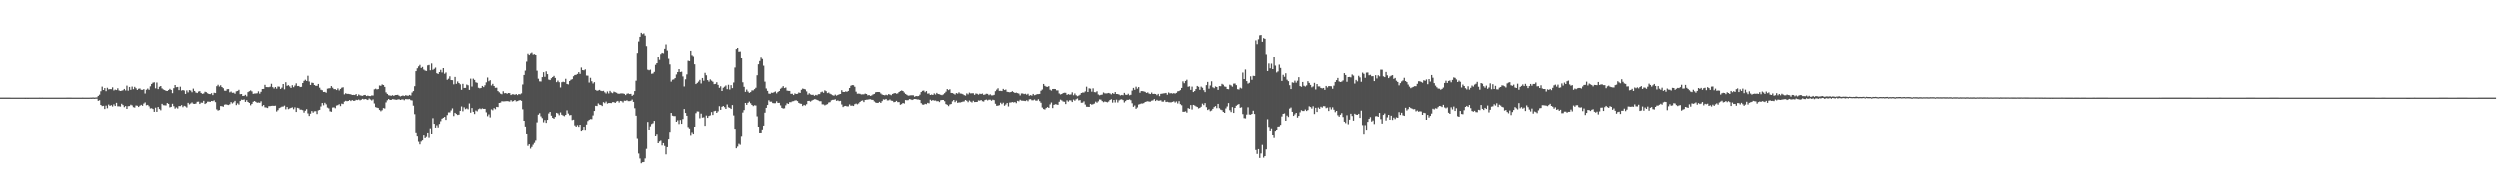 <svg xmlns="http://www.w3.org/2000/svg" width="1920" height="150"><path fill="#4f4f4f" d="M0 74.97h1v1H0zM1 74.968h1v1H1zM2 74.966h1v1H2zM3 74.966h1v1H3zM4 74.963h1v1H4zM5 74.968h1v1H5zM6 74.975h1v1H6zM7 74.979h1v1H7zM8 74.984h1v1H8zM9 74.986h1v1H9zM10 74.986h1v1H10zM11 74.986h1v1H11zM12 74.984h1v1H12zM13 74.989h1v1H13zM14 74.991h1v1H14zM15 74.991h1v1H15zM16 75h1v1H16zM17 75.002h1v1H17zM18 75.005h1v1H18zM19 75.009h1v1H19zM20 75.005h1v1H20zM21 75.011h1v1H21zM22 75.005h1v1H22zM23 75.002h1v1H23zM24 74.998h1v1H24zM25 74.991h1v1H25zM26 74.993h1v1H26zM27 74.989h1v1H27zM28 74.989h1v1H28zM29 74.984h1v1H29zM30 74.982h1v1H30zM31 74.984h1v1H31zM32 74.982h1v1H32zM33 74.984h1v1H33zM34 74.989h1v1H34zM35 74.989h1v1H35zM36 74.991h1v1H36zM37 74.991h1v1H37zM38 74.989h1v1H38zM39 74.993h1v1H39zM40 74.989h1v1H40zM41 74.989h1v1H41zM42 74.986h1v1H42zM43 74.984h1v1H43zM44 74.986h1v1H44zM45 74.986h1v1H45zM46 74.989h1v1H46zM47 74.989h1v1H47zM48 74.989h1v1H48zM49 74.989h1v1H49zM50 74.986h1v1H50zM51 74.982h1v1H51zM52 74.982h1v1H52zM53 74.975h1v1H53zM54 74.979h1v1H54zM55 74.984h1v1H55zM56 74.986h1v1H56zM57 74.991h1v1H57zM58 74.989h1v1H58zM59 74.991h1v1H59zM60 74.991h1v1H60zM61 74.989h1v1H61zM62 74.989h1v1H62zM63 74.982h1v1H63zM64 74.989h1v1H64zM65 74.989h1v1H65zM66 74.989h1v1H66zM67 74.989h1v1H67zM68 74.984h1v1H68zM69 74.947h1v1H69zM70 74.968h1v1H70zM71 74.874h1v1H71zM72 74.961h1v1H72zM73 74.897h1v1H73zM74 74.815h1v1H74zM75 73.652h1v3.813H75zM76 72.718h1v4.292H76zM77 70.079h1v10.577H77zM78 66.49h1v15.09H78zM79 69.12h1v12.184H79zM80 67.632h1v16.194H80zM81 70.056h1v11.106H81zM82 67.381h1v15.841H82zM83 68.665h1v11.68H83zM84 68.422h1v12.916H84zM85 68.513h1v12.259H85zM86 67.081h1v14.77H86zM87 69.454h1v10.746H87zM88 68.811h1v12.63H88zM89 69.157h1v9.867H89zM90 67.781h1v13.925H90zM91 69.459h1v12.236H91zM92 69.891h1v12.021H92zM93 69.706h1v10.014H93zM94 69.312h1v11.41H94zM95 68.285h1v14.095H95zM96 69.502h1v11.991H96zM97 65.719h1v18.006H97zM98 69.612h1v12.016H98zM99 66.772h1v14.745H99zM100 68.944h1v11.515H100zM101 66.444h1v14.536H101zM102 68.525h1v13.857H102zM103 66.66h1v16.022H103zM104 67.765h1v13.271H104zM105 69.061h1v12.218H105zM106 68.136h1v14.113H106zM107 67.946h1v13.323H107zM108 68.96h1v11.591H108zM109 69.003h1v12.307H109zM110 68.479h1v11.087H110zM111 71.807h1v6.908H111zM112 68.891h1v12.021H112zM113 67.982h1v12.612H113zM114 68.976h1v12.744H114zM115 66.289h1v17.057H115zM116 64.474h1v18.7H116zM117 63.46h1v20.35H117zM118 63.197h1v22.779H118zM119 67.827h1v14.926H119zM120 63.311h1v22.671H120zM121 68.44h1v13.779H121zM122 66.602h1v17.208H122zM123 66.058h1v18.746H123zM124 67.912h1v11.842H124zM125 68.731h1v12.122H125zM126 69.147h1v11.79H126zM127 69.743h1v11.316H127zM128 69.891h1v9.272H128zM129 69.168h1v10.648H129zM130 68.198h1v14.337H130zM131 69.083h1v13.056H131zM132 71.594h1v8.103H132zM133 67.722h1v13.912H133zM134 65.257h1v18.187H134zM135 66.95h1v15.605H135zM136 66.783h1v16.647H136zM137 69.209h1v12.309H137zM138 66.541h1v15.003H138zM139 69.553h1v11.263H139zM140 69.134h1v13.262H140zM141 69.521h1v11.778H141zM142 72.13h1v9.636H142zM143 69.445h1v13.168H143zM144 70.956h1v8.057H144zM145 69.152h1v11.083H145zM146 69.55h1v9.975H146zM147 70.864h1v7.835H147zM148 68.037h1v11.664H148zM149 69.843h1v10.021H149zM150 71.072h1v8.478H150zM151 71.475h1v6.709H151zM152 70.315h1v7.766H152zM153 70.001h1v9.897H153zM154 71.356h1v7.491H154zM155 72.079h1v6.848H155zM156 71.796h1v5.681H156zM157 70.461h1v9.476H157zM158 70.823h1v8.437H158zM159 71.629h1v6.477H159zM160 72.208h1v5.85H160zM161 72.279h1v6.022H161zM162 71.569h1v5.985H162zM163 73.045h1v4.669H163zM164 71.223h1v5.875H164zM165 71.455h1v7.038H165zM166 66.177h1v17.887H166zM167 65.073h1v19.938H167zM168 66.465h1v18.123H168zM169 65.467h1v16.02H169zM170 66.824h1v14.772H170zM171 67.76h1v14.248H171zM172 69.621h1v10.817H172zM173 69.759h1v10.439H173zM174 68.527h1v11.957H174zM175 68.415h1v12.348H175zM176 70.905h1v9.226H176zM177 70.315h1v8.144H177zM178 71.288h1v8.226H178zM179 71.152h1v7.498H179zM180 71.963h1v5.514H180zM181 70.161h1v10.641H181zM182 69.82h1v9.599H182zM183 68.96h1v11.433H183zM184 72.361h1v5.278H184zM185 72.198h1v4.363H185zM186 73.707h1v3.028H186zM187 73.579h1v2.82H187zM188 72.819h1v5.468H188zM189 74.009h1v2.96H189zM190 70.745h1v7.594H190zM191 70.054h1v9.075H191zM192 69.415h1v11.527H192zM193 70.207h1v9.625H193zM194 72.109h1v6.093H194zM195 71.825h1v5.727H195zM196 71.777h1v6.432H196zM197 71.626h1v7.347H197zM198 70.123h1v8.613H198zM199 71.928h1v7.079H199zM200 70.512h1v7.306H200zM201 68.328h1v13.266H201zM202 68.301h1v12.367H202zM203 65.147h1v17.315H203zM204 66.85h1v15.802H204zM205 66.907h1v16.118H205zM206 66.957h1v14.669H206zM207 66.584h1v14.987H207zM208 64.309h1v17.04H208zM209 66.943h1v14.326H209zM210 68.01h1v13.36H210zM211 66.804h1v14.397H211zM212 68.092h1v17.613H212zM213 66.405h1v18.277H213zM214 66.538h1v16.537H214zM215 68.324h1v14.26H215zM216 67.291h1v14.656H216zM217 64.497h1v17.395H217zM218 68.614h1v12.559H218zM219 63.114h1v20.902H219zM220 65.92h1v16.329H220zM221 65.398h1v18.531H221zM222 66.355h1v16.974H222zM223 67.516h1v15.39H223zM224 65.433h1v17.073H224zM225 66.978h1v17.008H225zM226 65.714h1v16.791H226zM227 64.002h1v22.067H227zM228 66.087h1v16.752H228zM229 65.987h1v17.192H229zM230 66.875h1v17.4H230zM231 66.664h1v17.597H231zM232 63.728h1v20.943H232zM233 62.036h1v24.566H233zM234 61.21h1v23.898H234zM235 62.173h1v21.723H235zM236 58.099h1v29.11H236zM237 62.583h1v26.617H237zM238 65.231h1v22.172H238zM239 63.43h1v21.929H239zM240 63.693h1v22.877H240zM241 65.291h1v20.266H241zM242 65.9h1v19.558H242zM243 65.879h1v21.804H243zM244 64.469h1v20.373H244zM245 67.326h1v17.093H245zM246 68.9h1v12.909H246zM247 69.337h1v9.81H247zM248 70.656h1v10.286H248zM249 70.551h1v8.412H249zM250 71.242h1v8.931H250zM251 68.115h1v14.548H251zM252 67.818h1v15.493H252zM253 67.742h1v17.794H253zM254 66.101h1v19.817H254zM255 67.346h1v15.28H255zM256 68.443h1v14.017H256zM257 68.465h1v14.754H257zM258 69.157h1v11.966H258zM259 67.886h1v12.886H259zM260 69.479h1v10.577H260zM261 68.301h1v13.252H261zM262 67.316h1v12.284H262zM263 66.996h1v12.98H263zM264 72.498h1v5.569H264zM265 71.649h1v5.788H265zM266 72.109h1v5.653H266zM267 72.107h1v5.45H267zM268 72.276h1v4.585H268zM269 72.466h1v5.189H269zM270 72.974h1v3.852H270zM271 72.858h1v4.623H271zM272 73.025h1v4.415H272zM273 72.265h1v4.392H273zM274 73.757h1v3.147H274zM275 72.537h1v3.896H275zM276 73.226h1v3.87H276zM277 73.494h1v3.122H277zM278 73.611h1v2.316H278zM279 73.004h1v3.394H279zM280 72.926h1v3.127H280zM281 73.775h1v2.609H281zM282 73.402h1v3.449H282zM283 73.757h1v1.918H283zM284 73.84h1v2.618H284zM285 73.306h1v3.9H285zM286 73.384h1v2.994H286zM287 68.587h1v10.913H287zM288 68.104h1v14.214H288zM289 68.676h1v14.065H289zM290 68.42h1v14.633H290zM291 65.63h1v18.904H291zM292 65.877h1v19.668H292zM293 64.838h1v19.911H293zM294 65.259h1v17.773H294zM295 66.71h1v16.711H295zM296 70.956h1v7.727H296zM297 72.157h1v4.887H297zM298 73.146h1v2.898H298zM299 73.382h1v3.426H299zM300 73.595h1v3.177H300zM301 73.13h1v3.049H301zM302 73.661h1v2.676H302zM303 73.004h1v3.532H303zM304 72.956h1v3.742H304zM305 72.821h1v3.605H305zM306 73.544h1v2.669H306zM307 74.11h1v2.703H307zM308 73.682h1v2.763H308zM309 73.341h1v2.994H309zM310 73.782h1v3.268H310zM311 73.151h1v2.98H311zM312 73.389h1v2.852H312zM313 73.563h1v2.744H313zM314 72.885h1v3.248H314zM315 73.384h1v3.557H315zM316 71.045h1v6.171H316zM317 69.917h1v11.266H317zM318 66.183h1v21.616H318zM319 54.595h1v47.411H319zM320 52.391h1v52.184H320zM321 50.912h1v57.769H321zM322 49.706h1v61.03H322zM323 52.128h1v56.427H323zM324 51.324h1v56.274H324zM325 53.327h1v50.462H325zM326 54.126h1v51.806H326zM327 54.41h1v50.536H327zM328 50.134h1v51.982H328zM329 49.743h1v55.933H329zM330 53.911h1v44.907H330zM331 48.617h1v54.273H331zM332 53.533h1v37.379H332zM333 52.792h1v42.506H333zM334 51.791h1v46.448H334zM335 56.154h1v40.229H335zM336 56.772h1v41.328H336zM337 55.273h1v40.11H337zM338 53.565h1v39.728H338zM339 55.623h1v35.69H339zM340 52.226h1v38.363H340zM341 56.575h1v33.342H341zM342 55.623h1v36.628H342zM343 61.224h1v27.285H343zM344 60.4h1v26.013H344zM345 58.559h1v27.858H345zM346 61.425h1v23.484H346zM347 61.567h1v21.737H347zM348 64.778h1v24.53H348zM349 59.049h1v27.684H349zM350 64.339h1v23.326H350zM351 62.498h1v25.924H351zM352 63.741h1v24.424H352zM353 64.792h1v20.407H353zM354 68.96h1v12.838H354zM355 64.373h1v21.179H355zM356 67.529h1v14.953H356zM357 67.488h1v16.416H357zM358 64.936h1v18.391H358zM359 65.504h1v18.512H359zM360 69.022h1v10.504H360zM361 60.354h1v26.285H361zM362 66.481h1v16.558H362zM363 60.342h1v25.608H363zM364 61.347h1v26.338H364zM365 63.19h1v21.762H365zM366 63.611h1v22.007H366zM367 67.367h1v16.624H367zM368 67.861h1v15.489H368zM369 67.548h1v16.379H369zM370 65.984h1v17.297H370zM371 66.923h1v16.782H371zM372 65.469h1v18.21H372zM373 63.206h1v23.149H373zM374 59.498h1v29.911H374zM375 62.382h1v25.557H375zM376 61.533h1v28.78H376zM377 65.652h1v18.398H377zM378 64.373h1v20.398H378zM379 66.055h1v17.052H379zM380 67.41h1v16.553H380zM381 67.31h1v14.811H381zM382 69.949h1v12.367H382zM383 70.926h1v8.164H383zM384 71.922h1v6.931H384zM385 72.384h1v5.386H385zM386 70.077h1v7.832H386zM387 71.64h1v6.226H387zM388 71.4h1v6.381H388zM389 72.05h1v5.601H389zM390 71.436h1v6.381H390zM391 71.514h1v6.574H391zM392 73.032h1v3.932H392zM393 72.404h1v5.557H393zM394 72.434h1v5.221H394zM395 72.823h1v3.987H395zM396 72.265h1v5.674H396zM397 73.041h1v4.628H397zM398 72.192h1v5.038H398zM399 72.475h1v4.363H399zM400 71.754h1v5.699H400zM401 64.858h1v19.151H401zM402 57.561h1v35.37H402zM403 54.163h1v43.255H403zM404 47.189h1v55.653H404zM405 41.279h1v70.602H405zM406 42.304h1v68.334H406zM407 41.043h1v72.98H407zM408 40.402h1v72.291H408zM409 41.959h1v69.027H409zM410 41.624h1v67.935H410zM411 42.242h1v65.58H411zM412 54.222h1v39.947H412zM413 60.436h1v27.748H413zM414 62.482h1v24.553H414zM415 62.574h1v26.947H415zM416 59.193h1v31.696H416zM417 55.399h1v38.695H417zM418 58.916h1v33.449H418zM419 54.719h1v39.826H419zM420 56.882h1v35.34H420zM421 61.063h1v26.184H421zM422 61.496h1v24.527H422zM423 60.056h1v28.885H423zM424 59.129h1v31.506H424zM425 58.237h1v33.111H425zM426 59.793h1v30.169H426zM427 63.08h1v23.658H427zM428 61.855h1v25.372H428zM429 63.142h1v25.468H429zM430 67.149h1v19.3H430zM431 63.123h1v25.072H431zM432 62.704h1v26.132H432zM433 63.055h1v26.345H433zM434 60.445h1v27.876H434zM435 64.458h1v20.394H435zM436 64.835h1v22.474H436zM437 62.187h1v26.484H437zM438 61.219h1v27.187H438zM439 60.791h1v31.614H439zM440 58.511h1v33.536H440zM441 57.564h1v38.97H441zM442 57.388h1v40.16H442zM443 56.719h1v39.606H443zM444 55.367h1v42.289H444zM445 56.696h1v39.3H445zM446 51.755h1v48.895H446zM447 53.773h1v46.187H447zM448 53.982h1v43.614H448zM449 53.213h1v46.789H449zM450 57.976h1v37.867H450zM451 58.054h1v35.104H451zM452 63.373h1v28.821H452zM453 59.695h1v31.927H453zM454 62.368h1v29.307H454zM455 64.126h1v24.635H455zM456 63.057h1v22.245H456zM457 69.04h1v12.245H457zM458 69.731h1v11.792H458zM459 69.443h1v10.043H459zM460 69.012h1v11.421H460zM461 69.713h1v10.993H461zM462 69.969h1v11.518H462zM463 69.724h1v8.762H463zM464 70.917h1v8.398H464zM465 71.839h1v6.171H465zM466 70.267h1v9.355H466zM467 71.77h1v7.395H467zM468 69.772h1v9.393H468zM469 70.997h1v8.235H469zM470 71.553h1v6.921H470zM471 70.358h1v8.121H471zM472 70.8h1v8.327H472zM473 71.203h1v6.823H473zM474 71.901h1v5.619H474zM475 72.05h1v6.734H475zM476 71.789h1v5.715H476zM477 71.741h1v6.052H477zM478 71.766h1v6.965H478zM479 72.098h1v5.253H479zM480 73.071h1v4.404H480zM481 71.979h1v5.038H481zM482 71.738h1v6.001H482zM483 72.24h1v5.461H483zM484 72.095h1v5.31H484zM485 73.604h1v2.893H485zM486 72.736h1v5.53H486zM487 69.96h1v13.239H487zM488 61.94h1v27.061H488zM489 40.855h1v65.544H489zM490 31.952h1v85.873H490zM491 28.37h1v93.255H491zM492 25.23h1v100.087H492zM493 26.326h1v98.187H493zM494 25.681h1v98.684H494zM495 27.443h1v94.161H495zM496 35.557h1v78.618H496zM497 53.471h1v40.38H497zM498 53.904h1v45.953H498zM499 53.389h1v43.886H499zM500 56.616h1v38.796H500zM501 56.36h1v38.483H501zM502 55.122h1v37.86H502zM503 49.686h1v54.754H503zM504 48.374h1v54.765H504zM505 43.762h1v66.061H505zM506 45.811h1v62.671H506zM507 41.663h1v66.143H507zM508 40.649h1v70.938H508zM509 41.077h1v68.7H509zM510 37.534h1v74.388H510zM511 34.225h1v84.271H511zM512 38.869h1v73.957H512zM513 44.941h1v61.891H513zM514 49.335h1v52.211H514zM515 62.684h1v24.129H515zM516 61.162h1v27.762H516zM517 60.919h1v28.35H517zM518 59.949h1v29.361H518zM519 57.159h1v36.542H519zM520 55.284h1v37.219H520zM521 52.993h1v42.506H521zM522 55.225h1v37.111H522zM523 55.007h1v40.286H523zM524 58.681h1v32.893H524zM525 66.422h1v17.368H525zM526 60.853h1v25.976H526zM527 57.088h1v31.929H527zM528 46.465h1v51.398H528zM529 46.811h1v52.097H529zM530 39.093h1v64.916H530zM531 42.567h1v59.146H531zM532 43.405h1v59.558H532zM533 49.235h1v48.313H533zM534 64.568h1v22.486H534zM535 63.625h1v22.012H535zM536 62.599h1v23.168H536zM537 61.274h1v29.682H537zM538 64.114h1v23.259H538zM539 59.839h1v30.636H539zM540 61.933h1v28.29H540zM541 55.856h1v41.014H541zM542 57.756h1v31.092H542zM543 61.512h1v29.155H543zM544 62.695h1v26.473H544zM545 60.949h1v27.761H545zM546 61.899h1v24.28H546zM547 62.727h1v25.702H547zM548 64.634h1v20.856H548zM549 64.423h1v20.7H549zM550 63.128h1v23.68H550zM551 65.188h1v20.401H551zM552 67.413h1v14.202H552zM553 66.234h1v18.18H553zM554 69.882h1v12.206H554zM555 67.369h1v14.049H555zM556 66.547h1v15.821H556zM557 65.618h1v18.08H557zM558 68.486h1v11.81H558zM559 65.051h1v17.434H559zM560 68.788h1v14.111H560zM561 65.389h1v18.379H561zM562 67.685h1v13.056H562zM563 63.311h1v25.452H563zM564 51.752h1v47.425H564zM565 37.724h1v76.022H565zM566 36.866h1v75.592H566zM567 39.764h1v70.531H567zM568 39.626h1v71.442H568zM569 44.561h1v60.158H569zM570 63.16h1v23.353H570zM571 66.676h1v17.981H571zM572 70.537h1v8.56H572zM573 68.754h1v11.859H573zM574 70.285h1v8.734H574zM575 71.306h1v6.727H575zM576 70.752h1v8.613H576zM577 69.445h1v11.192H577zM578 69.436h1v12.101H578zM579 68.438h1v12.44H579zM580 67.362h1v13.747H580zM581 57.735h1v31.746H581zM582 49.246h1v48.286H582zM583 46.699h1v55.42H583zM584 44.005h1v58.07H584zM585 45.099h1v54.607H585zM586 50.34h1v46.397H586zM587 62.695h1v23.953H587zM588 67.944h1v14.974H588zM589 69.768h1v10.92H589zM590 71.908h1v5.159H590zM591 72.068h1v6.049H591zM592 71.155h1v6.928H592zM593 71.345h1v7.848H593zM594 70.805h1v8.56H594zM595 70.223h1v9.105H595zM596 71.72h1v6.123H596zM597 70.596h1v8.503H597zM598 69.901h1v9.121H598zM599 68.159h1v12.847H599zM600 67.344h1v15.569H600zM601 66.145h1v17.317H601zM602 67.619h1v15.628H602zM603 67.149h1v13.793H603zM604 69.559h1v9.803H604zM605 69.772h1v10.108H605zM606 69.827h1v8.666H606zM607 72.084h1v6.473H607zM608 71.963h1v5.894H608zM609 73.018h1v4.726H609zM610 71.72h1v5.514H610zM611 72.205h1v4.868H611zM612 72.045h1v5.626H612zM613 70.992h1v8.043H613zM614 71.368h1v8.254H614zM615 68.962h1v10.815H615zM616 68.012h1v13.518H616zM617 68.312h1v12.282H617zM618 68.674h1v12.451H618zM619 70.214h1v9.879H619zM620 72.702h1v4.884H620zM621 71.629h1v5.837H621zM622 72.473h1v5.612H622zM623 72.903h1v4.415H623zM624 72.771h1v3.992H624zM625 73.588h1v2.639H625zM626 72.837h1v3.447H626zM627 73.194h1v3.541H627zM628 72.34h1v4.894H628zM629 72.306h1v5.473H629zM630 70.841h1v6.908H630zM631 70.372h1v9.819H631zM632 71.258h1v8.991H632zM633 69.388h1v11.618H633zM634 70.033h1v10.426H634zM635 71.539h1v8.512H635zM636 71.054h1v7.688H636zM637 71.974h1v6.516H637zM638 72.503h1v4.601H638zM639 73.123h1v3.573H639zM640 73.519h1v3.145H640zM641 72.665h1v3.639H641zM642 73.494h1v3.96H642zM643 72.892h1v4.225H643zM644 72.466h1v5.239H644zM645 72.18h1v5.283H645zM646 69.294h1v10.98H646zM647 70.626h1v11.639H647zM648 70.649h1v10.906H648zM649 70.171h1v11.202H649zM650 70.521h1v11.257H650zM651 69.816h1v11.964H651zM652 67.605h1v12.602H652zM653 65.861h1v15.376H653zM654 65.341h1v15.775H654zM655 65.451h1v16.031H655zM656 66.623h1v13.465H656zM657 70.381h1v9.187H657zM658 72.011h1v8.155H658zM659 71.876h1v7.61H659zM660 72.057h1v6.299H660zM661 72.549h1v4.903H661zM662 72.434h1v4.726H662zM663 72.45h1v5.967H663zM664 71.864h1v4.919H664zM665 72.192h1v4.401H665zM666 73.26h1v3.305H666zM667 72.947h1v3.321H667zM668 73.695h1v2.525H668zM669 73.309h1v3.326H669zM670 72.535h1v4.191H670zM671 72.164h1v5.743H671zM672 70.935h1v7.8H672zM673 70.672h1v8.423H673zM674 70.66h1v8.363H674zM675 70.724h1v7.519H675zM676 71.768h1v7.322H676zM677 72.608h1v5.093H677zM678 72.965h1v3.392H678zM679 73.19h1v3.392H679zM680 72.741h1v3.241H680zM681 73.148h1v3.985H681zM682 72.288h1v4.804H682zM683 72.645h1v3.806H683zM684 73.148h1v4.189H684zM685 72.118h1v5.351H685zM686 71.716h1v6.841H686zM687 71.432h1v6.864H687zM688 71.995h1v5.493H688zM689 71.741h1v6.768H689zM690 70.654h1v7.771H690zM691 69.942h1v10.533H691zM692 69.479h1v10.561H692zM693 69.887h1v9.192H693zM694 71.082h1v8.496H694zM695 72.146h1v4.701H695zM696 72.807h1v4.234H696zM697 73.494h1v3.456H697zM698 73.352h1v2.765H698zM699 73.226h1v3.131H699zM700 73.16h1v3.667H700zM701 73.222h1v3.172H701zM702 74.329h1v1.698H702zM703 73.741h1v2.38H703zM704 73.899h1v2.522H704zM705 73.778h1v2.648H705zM706 72.725h1v4.06H706zM707 70.697h1v8.551H707zM708 69.731h1v10.586H708zM709 69.537h1v10.954H709zM710 70.839h1v8.947H710zM711 69.958h1v10.142H711zM712 71.917h1v7.089H712zM713 71.754h1v7.668H713zM714 72.961h1v3.648H714zM715 72.622h1v4.816H715zM716 72.949h1v3.891H716zM717 71.752h1v5.537H717zM718 72.576h1v4.63H718zM719 71.324h1v6.516H719zM720 72.189h1v5.473H720zM721 72.404h1v6.052H721zM722 72.807h1v4.262H722zM723 73.135h1v3.683H723zM724 72.519h1v4.282H724zM725 71.576h1v6.173H725zM726 70.381h1v9.595H726zM727 68.417h1v12.101H727zM728 69.212h1v12.374H728zM729 68.559h1v11.742H729zM730 71.397h1v8.533H730zM731 71.494h1v6.356H731zM732 71.997h1v4.809H732zM733 72.679h1v5.827H733zM734 71.471h1v5.823H734zM735 71.949h1v7.052H735zM736 70.905h1v7.778H736zM737 71.86h1v6.899H737zM738 71.935h1v6.512H738zM739 72.352h1v5.713H739zM740 73.043h1v4.868H740zM741 73.466h1v3.312H741zM742 71.722h1v5.702H742zM743 72.491h1v6.038H743zM744 71.136h1v6.079H744zM745 71.729h1v6.352H745zM746 71.626h1v7.114H746zM747 71.645h1v5.756H747zM748 72.853h1v5.603H748zM749 71.784h1v6.539H749zM750 72.031h1v6.251H750zM751 72.693h1v4.454H751zM752 71.922h1v5.457H752zM753 72.219h1v4.58H753zM754 71.828h1v5.951H754zM755 72.837h1v5.203H755zM756 72.613h1v4.23H756zM757 71.974h1v4.514H757zM758 72.105h1v5.038H758zM759 73.1h1v3.5H759zM760 72.455h1v4.163H760zM761 73.258h1v4.143H761zM762 73.29h1v3.321H762zM763 72.837h1v4.134H763zM764 70.063h1v9.659H764zM765 68.816h1v12.493H765zM766 67.781h1v13.422H766zM767 69.8h1v11.06H767zM768 69.722h1v9.197H768zM769 69.951h1v10.064H769zM770 68.253h1v10.659H770zM771 69.157h1v12.074H771zM772 68.786h1v11.485H772zM773 70.514h1v8.572H773zM774 70.718h1v11.083H774zM775 70.889h1v7.897H775zM776 70.644h1v8.116H776zM777 70.061h1v8.302H777zM778 70.752h1v7.988H778zM779 71.404h1v6.986H779zM780 71.095h1v8.194H780zM781 71.523h1v5.942H781zM782 71.901h1v5.99H782zM783 73.313h1v3.349H783zM784 71.773h1v5.516H784zM785 71.761h1v5.589H785zM786 72.299h1v5.159H786zM787 71.992h1v5.672H787zM788 72.7h1v4.292H788zM789 72.011h1v5.83H789zM790 73.501h1v2.827H790zM791 73.045h1v3.12H791zM792 73.494h1v3.557H792zM793 72.157h1v4.912H793zM794 73.144h1v3.298H794zM795 72.8h1v4.498H795zM796 72.299h1v5.017H796zM797 72.299h1v3.948H797zM798 72.155h1v5.589H798zM799 69.701h1v9.265H799zM800 68.77h1v13.88H800zM801 64.474h1v19.329H801zM802 65.909h1v18.265H802zM803 66.559h1v16.489H803zM804 66.721h1v15.562H804zM805 66.149h1v16.766H805zM806 68.848h1v11.398H806zM807 69.582h1v9.153H807zM808 68.346h1v14.759H808zM809 68.278h1v12.316H809zM810 68.401h1v11.698H810zM811 69.431h1v10.797H811zM812 69.434h1v11.158H812zM813 71.777h1v6.429H813zM814 72.574h1v3.962H814zM815 72.194h1v4.951H815zM816 71.466h1v6.537H816zM817 71.242h1v6.947H817zM818 71.29h1v8.677H818zM819 72.855h1v4.273H819zM820 72.274h1v5.795H820zM821 72.688h1v4.385H821zM822 72.556h1v4.594H822zM823 70.91h1v7.491H823zM824 73.18h1v3.296H824zM825 71.777h1v5.578H825zM826 73.139h1v3.133H826zM827 73.952h1v1.694H827zM828 73.428h1v3.731H828zM829 72.736h1v4.17H829zM830 71.436h1v7.53H830zM831 71.061h1v7.798H831zM832 71.075h1v6.793H832zM833 70.214h1v10.096H833zM834 66.563h1v15.443H834zM835 70.667h1v11.405H835zM836 67.829h1v14.369H836zM837 68.122h1v11.721H837zM838 70.388h1v10.034H838zM839 67.854h1v12.197H839zM840 70.768h1v8.775H840zM841 70.926h1v7.173H841zM842 70.107h1v8.775H842zM843 72.556h1v5.331H843zM844 73.199h1v3.193H844zM845 72.837h1v3.733H845zM846 72.645h1v5.04H846zM847 71.015h1v7.544H847zM848 71.656h1v6.329H848zM849 71.803h1v6.466H849zM850 71.642h1v7.022H850zM851 71.386h1v6.574H851zM852 71.777h1v5.003H852zM853 72.501h1v3.715H853zM854 71.48h1v7.35H854zM855 72.121h1v4.69H855zM856 70.718h1v8.002H856zM857 72.169h1v4.358H857zM858 72.226h1v6.505H858zM859 72.629h1v4.479H859zM860 73.338h1v3.147H860zM861 72.887h1v3.406H861zM862 73.169h1v3.754H862zM863 71.322h1v7.43H863zM864 72.7h1v4.962H864zM865 72.908h1v3.781H865zM866 71.965h1v4.784H866zM867 73.238h1v3.076H867zM868 72.803h1v4.184H868zM869 69.601h1v9.776H869zM870 67.484h1v14.605H870zM871 68.96h1v12.083H871zM872 66.55h1v17.052H872zM873 68.099h1v14.463H873zM874 66.882h1v13.442H874zM875 71.223h1v8.764H875zM876 69.962h1v9.577H876zM877 70.006h1v9.551H877zM878 70.175h1v9.034H878zM879 70.539h1v7.791H879zM880 71.349h1v6.686H880zM881 70.969h1v6.796H881zM882 71.873h1v6.201H882zM883 72.258h1v5.848H883zM884 71.04h1v6.331H884zM885 72.217h1v4.884H885zM886 72.018h1v4.115H886zM887 72.169h1v5.431H887zM888 73.167h1v3.55H888zM889 72.073h1v5.349H889zM890 73.876h1v3.442H890zM891 72.112h1v4.962H891zM892 71.958h1v6.111H892zM893 71.743h1v6.34H893zM894 71.635h1v5.326H894zM895 71.349h1v7.054H895zM896 72.75h1v5.418H896zM897 71.017h1v7.523H897zM898 71.741h1v6.894H898zM899 71.512h1v7.15H899zM900 71.871h1v6.434H900zM901 71.544h1v6.294H901zM902 71.862h1v6.922H902zM903 71.315h1v6.615H903zM904 70.118h1v9.403H904zM905 69.926h1v7.791H905zM906 69.212h1v10.81H906zM907 67.534h1v13.369H907zM908 62.469h1v23.456H908zM909 63.915h1v22.01H909zM910 62.132h1v23.44H910zM911 61.182h1v25.413H911zM912 66.625h1v16.455H912zM913 66.257h1v17.423H913zM914 69.035h1v11.71H914zM915 66.499h1v17.668H915zM916 70.731h1v9.844H916zM917 69.962h1v11.09H917zM918 68.41h1v13.314H918zM919 66h1v16.237H919zM920 66.685h1v16.688H920zM921 68.962h1v13.921H921zM922 66.513h1v15.532H922zM923 67.378h1v12.264H923zM924 69.253h1v11.529H924zM925 70.734h1v8.464H925zM926 65.376h1v17.015H926zM927 62.874h1v21.723H927zM928 68.076h1v15.887H928zM929 65.614h1v19.897H929zM930 62.437h1v22.504H930zM931 67.01h1v16.626H931zM932 67.76h1v14.543H932zM933 66.337h1v15.168H933zM934 66.808h1v16.361H934zM935 68.994h1v10.845H935zM936 66.122h1v17.013H936zM937 66.197h1v18.045H937zM938 64.35h1v20.359H938zM939 65.002h1v21.003H939zM940 66.383h1v20.391H940zM941 66.682h1v16.651H941zM942 68.367h1v13.431H942zM943 68.55h1v10.65H943zM944 65.025h1v19.689H944zM945 65.593h1v20.552H945zM946 66.552h1v15.786H946zM947 64.201h1v22.639H947zM948 64.105h1v18.842H948zM949 65.38h1v15.887H949zM950 68.493h1v12.007H950zM951 68.768h1v11.174H951zM952 67.31h1v15.53H952zM953 67.944h1v14.47H953zM954 55.637h1v32.142H954zM955 60.672h1v30.222H955zM956 53.286h1v37.819H956zM957 62.258h1v25.841H957zM958 64.19h1v18.279H958zM959 63.531h1v24.521H959zM960 58.548h1v29.65H960zM961 61.212h1v26.322H961zM962 58.154h1v26.924H962zM963 58.303h1v29.334H963zM964 31.1h1v83.957H964zM965 33.996h1v84.118H965zM966 30.235h1v84.154H966zM967 27.191h1v94.04H967zM968 26.921h1v90.838H968zM969 32.162h1v78.922H969zM970 29.352h1v91.646H970zM971 29.883h1v89.904H971zM972 41.814h1v72.779H972zM973 54.485h1v37.26H973zM974 48.663h1v49.059H974zM975 52.366h1v48.185H975zM976 48.724h1v50.128H976zM977 52.984h1v50.678H977zM978 43.762h1v61.943H978zM979 50.281h1v50.451H979zM980 55.618h1v44.207H980zM981 54.783h1v42.701H981zM982 49.507h1v47.846H982zM983 52.066h1v44.099H983zM984 62.103h1v27.498H984zM985 57.397h1v30.151H985zM986 58.928h1v28.254H986zM987 56.22h1v36.715H987zM988 61.203h1v27.691H988zM989 62.327h1v27.7H989zM990 65.424h1v18.011H990zM991 68.41h1v14.244H991zM992 63.231h1v22.715H992zM993 63.538h1v25.601H993zM994 61.89h1v26.079H994zM995 63.43h1v23.355H995zM996 61.977h1v28.512H996zM997 59.219h1v29.918H997zM998 66.094h1v20.3H998zM999 66.653h1v18.075H999zM1000 62.933h1v22.408H1000zM1001 65.847h1v19.487H1001zM1002 66.47h1v17.707H1002zM1003 65.579h1v19.746H1003zM1004 62.304h1v22.351H1004zM1005 63.659h1v18.061H1005zM1006 65.192h1v17.066H1006zM1007 67.09h1v16.352H1007zM1008 66.355h1v15.308H1008zM1009 63.613h1v24.111H1009zM1010 68.701h1v14.163H1010zM1011 64.52h1v21.572H1011zM1012 66.353h1v16.306H1012zM1013 66.353h1v17.313H1013zM1014 67.532h1v14.495H1014zM1015 67.873h1v14.809H1015zM1016 67.52h1v14.038H1016zM1017 69.035h1v12.623H1017zM1018 66.016h1v17.148H1018zM1019 67.152h1v15.521H1019zM1020 66.122h1v19.213H1020zM1021 66.151h1v16.278H1021zM1022 66.227h1v17.871H1022zM1023 68.172h1v14.31H1023zM1024 65.728h1v18.611H1024zM1025 62.931h1v23.321H1025zM1026 61.498h1v23.763H1026zM1027 59.827h1v28.775H1027zM1028 62.521h1v27.251H1028zM1029 62.952h1v25.262H1029zM1030 62.638h1v24.372H1030zM1031 61.768h1v28.311H1031zM1032 56.122h1v37.528H1032zM1033 57.525h1v37.26H1033zM1034 62.753h1v25.85H1034zM1035 59.111h1v36.555H1035zM1036 59.017h1v33.053H1036zM1037 59.404h1v28.052H1037zM1038 57.136h1v32.124H1038zM1039 58.028h1v34.795H1039zM1040 64.13h1v23.296H1040zM1041 61.313h1v26.835H1041zM1042 62.462h1v25.846H1042zM1043 58.143h1v29.359H1043zM1044 59.377h1v31.286H1044zM1045 62.785h1v22.241H1045zM1046 55.689h1v40.62H1046zM1047 56.639h1v46.443H1047zM1048 59.676h1v36.677H1048zM1049 55.71h1v44.241H1049zM1050 55.591h1v38.224H1050zM1051 57.747h1v33.676H1051zM1052 57.41h1v32.71H1052zM1053 58.498h1v35.024H1053zM1054 58.438h1v34.244H1054zM1055 62.247h1v33.25H1055zM1056 57.683h1v31.76H1056zM1057 60.223h1v29.05H1057zM1058 57.765h1v32.11H1058zM1059 58.624h1v28.203H1059zM1060 53.382h1v38.254H1060zM1061 53.439h1v41.675H1061zM1062 58.571h1v29.783H1062zM1063 59.212h1v28.054H1063zM1064 55.215h1v37.496H1064zM1065 57.825h1v32.467H1065zM1066 59.96h1v28.377H1066zM1067 58.706h1v33.474H1067zM1068 58.049h1v30.936H1068zM1069 57.639h1v34.692H1069zM1070 60.526h1v29.968H1070zM1071 59.811h1v31.84H1071zM1072 61.947h1v28.304H1072zM1073 62.917h1v27.732H1073zM1074 65.52h1v20.703H1074zM1075 63.826h1v24.575H1075zM1076 62.517h1v24.168H1076zM1077 61.734h1v26.963H1077zM1078 59.681h1v29.432H1078zM1079 62.231h1v20.611H1079zM1080 63.036h1v21.897H1080zM1081 64.922h1v19.009H1081zM1082 66.499h1v15.75H1082zM1083 67.738h1v15.326H1083zM1084 67.126h1v16.361H1084zM1085 66.68h1v17.32H1085zM1086 66.138h1v17.707H1086zM1087 66.218h1v19.375H1087zM1088 64.373h1v20.552H1088zM1089 62.384h1v23.465H1089zM1090 62.405h1v23.149H1090zM1091 62.865h1v22.85H1091zM1092 63.469h1v24.859H1092zM1093 61.574h1v25.122H1093zM1094 62.027h1v24.967H1094zM1095 60.956h1v31.181H1095zM1096 64.655h1v23.719H1096zM1097 60.672h1v29.753H1097zM1098 62.64h1v26.477H1098zM1099 57.557h1v29.771H1099zM1100 59.674h1v23.875H1100zM1101 63.847h1v20.298H1101zM1102 65.733h1v17.452H1102zM1103 67.033h1v16.487H1103zM1104 68.019h1v14.301H1104zM1105 68.076h1v13.351H1105zM1106 68.919h1v12.657H1106zM1107 68.273h1v13.987H1107zM1108 67.248h1v13.275H1108zM1109 63.707h1v18.883H1109zM1110 61.967h1v21.307H1110zM1111 63.693h1v18.833H1111zM1112 62.178h1v24.482H1112zM1113 61.757h1v25.802H1113zM1114 63.16h1v19.322H1114zM1115 61.313h1v22.808H1115zM1116 59.386h1v22.504H1116zM1117 59.752h1v25.548H1117zM1118 60.999h1v22.195H1118zM1119 62.997h1v26.386H1119zM1120 61.855h1v27.988H1120zM1121 62.759h1v22.561H1121zM1122 67.195h1v20.474H1122zM1123 64.925h1v22.95H1123zM1124 66.042h1v18.709H1124zM1125 67.735h1v14.42H1125zM1126 68.701h1v12.669H1126zM1127 66.259h1v15.972H1127zM1128 68.834h1v11.836H1128zM1129 67.456h1v15.711H1129zM1130 65.691h1v19.645H1130zM1131 66.52h1v19.336H1131zM1132 64.98h1v20.16H1132zM1133 64.325h1v21.911H1133zM1134 62.807h1v23.495H1134zM1135 66.616h1v17.773H1135zM1136 68.887h1v15.809H1136zM1137 63.737h1v16.958H1137zM1138 64.277h1v19.393H1138zM1139 66.202h1v18.391H1139zM1140 67.335h1v15.537H1140zM1141 65.728h1v18.05H1141zM1142 68.186h1v12.905H1142zM1143 67.188h1v19.215H1143zM1144 64.018h1v20.341H1144zM1145 68.575h1v13.39H1145zM1146 64.689h1v17.043H1146zM1147 68.376h1v11.772H1147zM1148 65.909h1v15.18H1148zM1149 68.584h1v10.769H1149zM1150 68.701h1v13.571H1150zM1151 67.3h1v13.161H1151zM1152 66.811h1v14.31H1152zM1153 65.511h1v16.617H1153zM1154 65.675h1v16.848H1154zM1155 66.277h1v18.698H1155zM1156 67.177h1v17.338H1156zM1157 64.039h1v22.065H1157zM1158 63.368h1v23.795H1158zM1159 63.062h1v21.893H1159zM1160 65.504h1v23.017H1160zM1161 65.872h1v20.304H1161zM1162 64.954h1v19.613H1162zM1163 67.165h1v15.148H1163zM1164 67.566h1v15.665H1164zM1165 64.268h1v19.828H1165zM1166 68.891h1v10.352H1166zM1167 66.769h1v16.489H1167zM1168 65.955h1v16.384H1168zM1169 64.794h1v18.732H1169zM1170 66.119h1v16.612H1170zM1171 64.378h1v20.948H1171zM1172 65.941h1v15.054H1172zM1173 67.708h1v14.66H1173zM1174 66.122h1v18.098H1174zM1175 64.483h1v21.245H1175zM1176 65.806h1v17.663H1176zM1177 64.446h1v22.902H1177zM1178 64.46h1v21.259H1178zM1179 63.311h1v22.893H1179zM1180 66.309h1v20.732H1180zM1181 66.131h1v18.727H1181zM1182 67.559h1v15.672H1182zM1183 65.488h1v17.539H1183zM1184 67.928h1v12.907H1184zM1185 68.372h1v12.513H1185zM1186 68.36h1v12.68H1186zM1187 70.278h1v10.902H1187zM1188 68.582h1v13.014H1188zM1189 69.061h1v11.689H1189zM1190 68.296h1v11.495H1190zM1191 69.271h1v12.113H1191zM1192 67.429h1v14.605H1192zM1193 65.543h1v17.956H1193zM1194 64.959h1v17.523H1194zM1195 66.529h1v17.91H1195zM1196 64.959h1v18.993H1196zM1197 67.454h1v17.752H1197zM1198 67.117h1v17.276H1198zM1199 64.037h1v23.028H1199zM1200 65.707h1v21.355H1200zM1201 63.364h1v22.461H1201zM1202 64.501h1v21.3H1202zM1203 62.354h1v24.278H1203zM1204 61.839h1v24.129H1204zM1205 64.817h1v21.133H1205zM1206 65.776h1v18.45H1206zM1207 65.382h1v20.256H1207zM1208 68.987h1v12.103H1208zM1209 67.987h1v14.042H1209zM1210 68.502h1v12.369H1210zM1211 67.765h1v13.074H1211zM1212 67.518h1v14.878H1212zM1213 67.518h1v15.209H1213zM1214 67.971h1v14.504H1214zM1215 66.394h1v19.041H1215zM1216 65.231h1v18.151H1216zM1217 65.14h1v23.31H1217zM1218 62.675h1v24.136H1218zM1219 65.618h1v18.92H1219zM1220 64.162h1v20.52H1220zM1221 64.748h1v20.588H1221zM1222 65.311h1v19.057H1222zM1223 66.357h1v17.601H1223zM1224 65.192h1v20.732H1224zM1225 65.298h1v21.305H1225zM1226 65.44h1v20.364H1226zM1227 62.938h1v25.1H1227zM1228 65.24h1v20.417H1228zM1229 64.842h1v17.942H1229zM1230 64.746h1v17.938H1230zM1231 65.392h1v19.888H1231zM1232 65.359h1v17.015H1232zM1233 67.731h1v13.603H1233zM1234 66.328h1v16.02H1234zM1235 65.723h1v17.182H1235zM1236 66.579h1v15.008H1236zM1237 66.893h1v15.207H1237zM1238 67.099h1v17.285H1238zM1239 67.154h1v16.184H1239zM1240 65.373h1v19.762H1240zM1241 64.989h1v22.419H1241zM1242 62.373h1v23.82H1242zM1243 63.29h1v22.564H1243zM1244 63.966h1v23.706H1244zM1245 60.825h1v24.317H1245zM1246 62.794h1v22.335H1246zM1247 64.048h1v19.483H1247zM1248 64.394h1v21.073H1248zM1249 66.419h1v17.848H1249zM1250 66.312h1v15.557H1250zM1251 69.36h1v12.607H1251zM1252 69.07h1v13.037H1252zM1253 68.211h1v13.68H1253zM1254 69.823h1v12.264H1254zM1255 67.179h1v13.062H1255zM1256 67.795h1v13.946H1256zM1257 67.09h1v14.706H1257zM1258 67.875h1v12.596H1258zM1259 66.799h1v18.494H1259zM1260 66.087h1v18.851H1260zM1261 68.282h1v13.568H1261zM1262 67.161h1v17.922H1262zM1263 67.305h1v15.308H1263zM1264 68.216h1v15.473H1264zM1265 66.552h1v15.39H1265zM1266 64.213h1v20.883H1266zM1267 65.215h1v17.617H1267zM1268 66.502h1v15.77H1268zM1269 65.501h1v18.43H1269zM1270 64.458h1v19.714H1270zM1271 66.019h1v16.139H1271zM1272 68.699h1v12.451H1272zM1273 66.122h1v15.031H1273zM1274 68.113h1v12.357H1274zM1275 68.898h1v10.826H1275zM1276 67.339h1v13.074H1276zM1277 69.798h1v8.92H1277zM1278 69.058h1v9.13H1278zM1279 70.452h1v7.947H1279zM1280 67.982h1v16.764H1280zM1281 68.802h1v12.889H1281zM1282 68.923h1v11.19H1282zM1283 69.55h1v11.682H1283zM1284 67.435h1v13.545H1284zM1285 67.596h1v11.73H1285zM1286 68.948h1v10.558H1286zM1287 68.152h1v12.646H1287zM1288 67.461h1v14.12H1288zM1289 67.667h1v13.362H1289zM1290 66.934h1v13.852H1290zM1291 65.057h1v19.973H1291zM1292 68.033h1v16.233H1292zM1293 67.937h1v15.944H1293zM1294 65.179h1v17.022H1294zM1295 67.456h1v15.07H1295zM1296 68.28h1v14.633H1296zM1297 69.344h1v10.856H1297zM1298 70.363h1v11.607H1298zM1299 70.743h1v8.73H1299zM1300 68.896h1v10.858H1300zM1301 70.127h1v9.3H1301zM1302 71.155h1v7.514H1302zM1303 69.846h1v10.581H1303zM1304 67.596h1v11.602H1304zM1305 68.239h1v11.76H1305zM1306 67.479h1v12.092H1306zM1307 68.992h1v9.393H1307zM1308 67.726h1v13.252H1308zM1309 67.369h1v12.396H1309zM1310 69.294h1v10.826H1310zM1311 66.895h1v12.753H1311zM1312 67.646h1v13.738H1312zM1313 69.04h1v11.836H1313zM1314 66.525h1v15.367H1314zM1315 66.426h1v14.005H1315zM1316 69.335h1v12.016H1316zM1317 68.049h1v12.151H1317zM1318 69.701h1v9.73H1318zM1319 69.454h1v10.996H1319zM1320 69.649h1v9.073H1320zM1321 72.643h1v5.377H1321zM1322 71.608h1v5.734H1322zM1323 71.29h1v7.393H1323zM1324 71.434h1v6.951H1324zM1325 72.366h1v5.251H1325zM1326 70.839h1v7.709H1326zM1327 71.407h1v6.301H1327zM1328 72.176h1v6.336H1328zM1329 69.846h1v11.609H1329zM1330 70.885h1v7.915H1330zM1331 70.038h1v9.908H1331zM1332 70.608h1v9.194H1332zM1333 68.493h1v12.783H1333zM1334 67.877h1v11.318H1334zM1335 70.702h1v8.547H1335zM1336 68.598h1v11.685H1336zM1337 69.816h1v9.181H1337zM1338 68.058h1v12.058H1338zM1339 71.571h1v9.76H1339zM1340 68.871h1v11.492H1340zM1341 70.981h1v7.187H1341zM1342 72.359h1v7.968H1342zM1343 70.15h1v8.862H1343zM1344 71.835h1v6.773H1344zM1345 72.668h1v5.635H1345zM1346 72.137h1v5.326H1346zM1347 71.933h1v5.859H1347zM1348 72.052h1v5.871H1348zM1349 71.867h1v7.741H1349zM1350 72.144h1v6.283H1350zM1351 70.818h1v7.178H1351zM1352 72.402h1v5.875H1352zM1353 70.301h1v7.414H1353zM1354 71.059h1v6.951H1354zM1355 72.155h1v6.287H1355zM1356 70.315h1v7.148H1356zM1357 71.597h1v7.43H1357zM1358 70.979h1v6.406H1358zM1359 72.668h1v4.45H1359zM1360 72.974h1v4.578H1360zM1361 71.796h1v5.672H1361zM1362 73.517h1v4.184H1362zM1363 73.141h1v3.321H1363zM1364 71.587h1v5.56H1364zM1365 73.206h1v3.303H1365zM1366 72.173h1v4.459H1366zM1367 73.226h1v3.594H1367zM1368 72.009h1v4.518H1368zM1369 72.652h1v3.731H1369zM1370 73.238h1v3.01H1370zM1371 73.206h1v2.955H1371zM1372 72.581h1v4.25H1372zM1373 72.995h1v3.392H1373zM1374 73.144h1v2.847H1374zM1375 74.222h1v2.277H1375zM1376 72.917h1v3.406H1376zM1377 73.009h1v3.252H1377zM1378 73.968h1v2.461H1378zM1379 73.277h1v2.412H1379zM1380 74.107h1v2.044H1380zM1381 73.432h1v2.85H1381zM1382 73.018h1v3.564H1382zM1383 73.128h1v3.191H1383zM1384 73.812h1v1.744H1384zM1385 73.81h1v2.273H1385zM1386 73.924h1v2.268H1386zM1387 73.366h1v2.115H1387zM1388 74.19h1v1.785H1388zM1389 73.572h1v2.101H1389zM1390 74.318h1v1.222H1390zM1391 74.286h1v1.767H1391zM1392 73.691h1v1.836H1392zM1393 74.384h1v1.827H1393zM1394 73.853h1v1.772H1394zM1395 73.867h1v1.719H1395zM1396 74.194h1v1.76H1396zM1397 74.117h1v1.355H1397zM1398 74.048h1v1.646H1398zM1399 73.743h1v1.504H1399zM1400 74.103h1v1.286H1400zM1401 74.414h1v1.63H1401zM1402 74.052h1v1.307H1402zM1403 74.066h1v1.55H1403zM1404 74.203h1v1.481H1404zM1405 73.913h1v1.325H1405zM1406 74.352h1v1.522H1406zM1407 74.094h1v1.195H1407zM1408 74.126h1v1.334H1408zM1409 74.373h1v1.291H1409zM1410 74.169h1v1H1410zM1411 74.213h1v1.501H1411zM1412 73.943h1v1.41H1412zM1413 74.29h1v1.199H1413zM1414 74.464h1v1.183H1414zM1415 74.254h1v1.051H1415zM1416 74.309h1v1.176H1416zM1417 74.263h1v1.398H1417zM1418 74.336h1v1H1418zM1419 74.551h1v1.147H1419zM1420 74.286h1v1H1420zM1421 74.428h1v1H1421zM1422 74.529h1v1H1422zM1423 74.439h1v1H1423zM1424 74.478h1v1.035H1424zM1425 74.187h1v1.268H1425zM1426 74.4h1v1H1426zM1427 74.558h1v1.019H1427zM1428 74.442h1v1H1428zM1429 74.515h1v1H1429zM1430 74.444h1v1H1430zM1431 74.332h1v1H1431zM1432 74.741h1v1H1432zM1433 74.368h1v1H1433zM1434 74.512h1v1H1434zM1435 74.512h1v1H1435zM1436 74.471h1v1H1436zM1437 74.826h1v1H1437zM1438 74.448h1v1H1438zM1439 74.492h1v1H1439zM1440 74.403h1v1H1440zM1441 74.524h1v1H1441zM1442 74.734h1v1H1442zM1443 74.542h1v1H1443zM1444 74.49h1v1H1444zM1445 74.581h1v1H1445zM1446 74.48h1v1H1446zM1447 74.67h1v1H1447zM1448 74.499h1v1H1448zM1449 74.46h1v1H1449zM1450 74.762h1v1H1450zM1451 74.533h1v1H1451zM1452 74.648h1v1H1452zM1453 74.529h1v1H1453zM1454 74.561h1v1H1454zM1455 74.876h1v1H1455zM1456 74.547h1v1H1456zM1457 74.581h1v1H1457zM1458 74.517h1v1H1458zM1459 74.51h1v1H1459zM1460 74.684h1v1H1460zM1461 74.581h1v1H1461zM1462 74.506h1v1H1462zM1463 74.68h1v1H1463zM1464 74.59h1v1H1464zM1465 74.563h1v1H1465zM1466 74.613h1v1H1466zM1467 74.648h1v1H1467zM1468 74.934h1v1H1468zM1469 74.643h1v1H1469zM1470 74.696h1v1H1470zM1471 74.668h1v1H1471zM1472 74.705h1v1H1472zM1473 74.805h1v1H1473zM1474 74.668h1v1H1474zM1475 74.705h1v1H1475zM1476 74.789h1v1H1476zM1477 74.689h1v1H1477zM1478 74.751h1v1H1478zM1479 74.68h1v1H1479zM1480 74.709h1v1H1480zM1481 74.785h1v1H1481zM1482 74.648h1v1H1482zM1483 74.696h1v1H1483zM1484 74.673h1v1H1484zM1485 74.677h1v1H1485zM1486 74.897h1v1H1486zM1487 74.634h1v1H1487zM1488 74.714h1v1H1488zM1489 74.732h1v1H1489zM1490 74.712h1v1H1490zM1491 74.771h1v1H1491zM1492 74.7h1v1H1492zM1493 74.725h1v1H1493zM1494 74.776h1v1H1494zM1495 74.705h1v1H1495zM1496 74.778h1v1H1496zM1497 74.702h1v1H1497zM1498 74.712h1v1H1498zM1499 74.89h1v1H1499zM1500 74.728h1v1H1500zM1501 74.773h1v1H1501zM1502 74.762h1v1H1502zM1503 74.741h1v1H1503zM1504 74.881h1v1H1504zM1505 74.767h1v1H1505zM1506 74.808h1v1H1506zM1507 74.801h1v1H1507zM1508 74.787h1v1H1508zM1509 74.86h1v1H1509zM1510 74.769h1v1H1510zM1511 74.776h1v1H1511zM1512 74.883h1v1H1512zM1513 74.803h1v1H1513zM1514 74.87h1v1H1514zM1515 74.805h1v1H1515zM1516 74.805h1v1H1516zM1517 74.947h1v1H1517zM1518 74.794h1v1H1518zM1519 74.828h1v1H1519zM1520 74.819h1v1H1520zM1521 74.792h1v1H1521zM1522 74.874h1v1H1522zM1523 74.808h1v1H1523zM1524 74.819h1v1H1524zM1525 74.837h1v1H1525zM1526 74.824h1v1H1526zM1527 74.881h1v1H1527zM1528 74.837h1v1H1528zM1529 74.837h1v1H1529zM1530 74.888h1v1H1530zM1531 74.835h1v1H1531zM1532 74.851h1v1H1532zM1533 74.844h1v1H1533zM1534 74.828h1v1H1534zM1535 74.92h1v1H1535zM1536 74.819h1v1H1536zM1537 74.856h1v1H1537zM1538 74.844h1v1H1538zM1539 74.835h1v1H1539zM1540 74.872h1v1H1540zM1541 74.835h1v1H1541zM1542 74.837h1v1H1542zM1543 74.888h1v1H1543zM1544 74.84h1v1H1544zM1545 74.874h1v1H1545zM1546 74.86h1v1H1546zM1547 74.856h1v1H1547zM1548 74.895h1v1H1548zM1549 74.844h1v1H1549zM1550 74.872h1v1H1550zM1551 74.865h1v1H1551zM1552 74.851h1v1H1552zM1553 74.89h1v1H1553zM1554 74.849h1v1H1554zM1555 74.87h1v1H1555zM1556 74.874h1v1H1556zM1557 74.872h1v1H1557zM1558 74.902h1v1H1558zM1559 74.888h1v1H1559zM1560 74.888h1v1H1560zM1561 74.904h1v1H1561zM1562 74.881h1v1H1562zM1563 74.906h1v1H1563zM1564 74.904h1v1H1564zM1565 74.904h1v1H1565zM1566 74.927h1v1H1566zM1567 74.904h1v1H1567zM1568 74.931h1v1H1568zM1569 74.938h1v1H1569zM1570 74.927h1v1H1570zM1571 74.954h1v1H1571zM1572 74.938h1v1H1572zM1573 74.95h1v1H1573zM1574 74.957h1v1H1574zM1575 74.938h1v1H1575zM1576 74.959h1v1H1576zM1577 74.94h1v1H1577zM1578 74.945h1v1H1578zM1579 74.945h1v1H1579zM1580 74.936h1v1H1580zM1581 74.938h1v1H1581zM1582 74.943h1v1H1582zM1583 74.929h1v1H1583zM1584 74.954h1v1H1584zM1585 74.954h1v1H1585zM1586 74.957h1v1H1586zM1587 74.968h1v1H1587zM1588 74.966h1v1H1588zM1589 74.975h1v1H1589zM1590 74.975h1v1H1590zM1591 74.975h1v1H1591zM1592 74.986h1v1H1592zM1593 74.982h1v1H1593zM1594 74.982h1v1H1594zM1595 74.97h1v1H1595zM1596 74.97h1v1H1596zM1597 74.991h1v1H1597zM1598 74.97h1v1H1598zM1599 74.968h1v1H1599zM1600 74.968h1v1H1600zM1601 74.977h1v1H1601zM1602 74.986h1v1H1602zM1603 74.998h1v1H1603zM1604 74.991h1v1H1604zM1605 74.986h1v1H1605zM1606 74.986h1v1H1606zM1607 74.982h1v1H1607zM1608 74.982h1v1H1608zM1609 74.984h1v1H1609zM1610 74.977h1v1H1610zM1611 74.975h1v1H1611zM1612 74.975h1v1H1612zM1613 74.973h1v1H1613zM1614 74.97h1v1H1614zM1615 74.97h1v1H1615zM1616 74.975h1v1H1616zM1617 74.979h1v1H1617zM1618 74.979h1v1H1618zM1619 74.986h1v1H1619zM1620 74.984h1v1H1620zM1621 74.986h1v1H1621zM1622 74.984h1v1H1622zM1623 74.984h1v1H1623zM1624 74.989h1v1H1624zM1625 74.986h1v1H1625zM1626 74.986h1v1H1626zM1627 74.986h1v1H1627zM1628 74.986h1v1H1628zM1629 74.989h1v1H1629zM1630 74.986h1v1H1630zM1631 74.984h1v1H1631zM1632 74.986h1v1H1632zM1633 74.986h1v1H1633zM1634 74.989h1v1H1634zM1635 74.986h1v1H1635zM1636 74.984h1v1H1636zM1637 74.989h1v1H1637zM1638 74.984h1v1H1638zM1639 74.989h1v1H1639zM1640 74.989h1v1H1640zM1641 74.989h1v1H1641zM1642 74.986h1v1H1642zM1643 74.991h1v1H1643zM1644 74.993h1v1H1644zM1645 75.002h1v1H1645zM1646 75.002h1v1H1646zM1647 75.002h1v1H1647zM1648 74.998h1v1H1648zM1649 74.998h1v1H1649zM1650 74.998h1v1H1650zM1651 74.989h1v1H1651zM1652 74.993h1v1H1652zM1653 74.989h1v1H1653zM1654 74.986h1v1H1654zM1655 74.984h1v1H1655zM1656 74.984h1v1H1656zM1657 74.986h1v1H1657zM1658 74.982h1v1H1658zM1659 74.984h1v1H1659zM1660 74.982h1v1H1660zM1661 74.982h1v1H1661zM1662 74.977h1v1H1662zM1663 74.982h1v1H1663zM1664 74.975h1v1H1664zM1665 74.975h1v1H1665zM1666 74.97h1v1H1666zM1667 74.97h1v1H1667zM1668 74.968h1v1H1668zM1669 74.968h1v1H1669zM1670 74.97h1v1H1670zM1671 74.973h1v1H1671zM1672 74.975h1v1H1672zM1673 74.982h1v1H1673zM1674 74.975h1v1H1674zM1675 74.982h1v1H1675zM1676 74.977h1v1H1676zM1677 74.982h1v1H1677zM1678 74.982h1v1H1678zM1679 74.977h1v1H1679zM1680 74.975h1v1H1680zM1681 74.975h1v1H1681zM1682 74.977h1v1H1682zM1683 74.984h1v1H1683zM1684 74.986h1v1H1684zM1685 74.989h1v1H1685zM1686 74.993h1v1H1686zM1687 74.993h1v1H1687zM1688 74.993h1v1H1688zM1689 74.986h1v1H1689zM1690 74.989h1v1H1690zM1691 74.989h1v1H1691zM1692 74.991h1v1H1692zM1693 74.993h1v1H1693zM1694 74.989h1v1H1694zM1695 74.982h1v1H1695zM1696 74.989h1v1H1696zM1697 74.989h1v1H1697zM1698 74.989h1v1H1698zM1699 74.993h1v1H1699zM1700 74.991h1v1H1700zM1701 74.991h1v1H1701zM1702 74.989h1v1H1702zM1703 74.986h1v1H1703zM1704 74.982h1v1H1704zM1705 74.982h1v1H1705zM1706 74.986h1v1H1706zM1707 74.986h1v1H1707zM1708 74.984h1v1H1708zM1709 74.986h1v1H1709zM1710 74.989h1v1H1710zM1711 74.989h1v1H1711zM1712 74.989h1v1H1712zM1713 74.989h1v1H1713zM1714 74.991h1v1H1714zM1715 74.989h1v1H1715zM1716 74.989h1v1H1716zM1717 74.989h1v1H1717zM1718 74.989h1v1H1718zM1719 74.993h1v1H1719zM1720 74.989h1v1H1720zM1721 74.989h1v1H1721zM1722 74.986h1v1H1722zM1723 74.986h1v1H1723zM1724 74.986h1v1H1724zM1725 74.979h1v1H1725zM1726 74.982h1v1H1726zM1727 74.982h1v1H1727zM1728 74.982h1v1H1728zM1729 74.982h1v1H1729zM1730 74.982h1v1H1730zM1731 74.982h1v1H1731zM1732 74.984h1v1H1732zM1733 74.986h1v1H1733zM1734 74.989h1v1H1734zM1735 74.989h1v1H1735zM1736 74.991h1v1H1736zM1737 74.995h1v1H1737zM1738 74.993h1v1H1738zM1739 74.991h1v1H1739zM1740 74.991h1v1H1740zM1741 74.986h1v1H1741zM1742 74.986h1v1H1742zM1743 74.982h1v1H1743zM1744 74.975h1v1H1744zM1745 74.97h1v1H1745zM1746 74.968h1v1H1746zM1747 74.973h1v1H1747zM1748 74.975h1v1H1748zM1749 74.982h1v1H1749zM1750 74.991h1v1H1750zM1751 74.993h1v1H1751zM1752 74.998h1v1H1752zM1753 74.989h1v1H1753zM1754 74.986h1v1H1754zM1755 74.986h1v1H1755zM1756 74.984h1v1H1756zM1757 74.984h1v1H1757zM1758 74.986h1v1H1758zM1759 74.984h1v1H1759zM1760 74.989h1v1H1760zM1761 74.986h1v1H1761zM1762 74.986h1v1H1762zM1763 74.993h1v1H1763zM1764 74.993h1v1H1764zM1765 75h1v1H1765zM1766 74.995h1v1H1766zM1767 74.993h1v1H1767zM1768 74.993h1v1H1768zM1769 74.991h1v1H1769zM1770 74.989h1v1H1770zM1771 74.986h1v1H1771zM1772 74.989h1v1H1772zM1773 74.991h1v1H1773zM1774 74.991h1v1H1774zM1775 74.986h1v1H1775zM1776 74.989h1v1H1776zM1777 74.984h1v1H1777zM1778 74.986h1v1H1778zM1779 74.986h1v1H1779zM1780 74.984h1v1H1780zM1781 74.986h1v1H1781zM1782 74.986h1v1H1782zM1783 74.989h1v1H1783zM1784 74.986h1v1H1784zM1785 74.986h1v1H1785zM1786 74.989h1v1H1786zM1787 74.989h1v1H1787zM1788 74.993h1v1H1788zM1789 74.998h1v1H1789zM1790 74.993h1v1H1790zM1791 74.998h1v1H1791zM1792 74.993h1v1H1792zM1793 74.991h1v1H1793zM1794 74.986h1v1H1794zM1795 74.984h1v1H1795zM1796 74.984h1v1H1796zM1797 74.982h1v1H1797zM1798 74.975h1v1H1798zM1799 74.973h1v1H1799zM1800 74.968h1v1H1800zM1801 74.966h1v1H1801zM1802 74.961h1v1H1802zM1803 74.963h1v1H1803zM1804 74.963h1v1H1804zM1805 74.961h1v1H1805zM1806 74.961h1v1H1806zM1807 74.959h1v1H1807zM1808 74.961h1v1H1808zM1809 74.97h1v1H1809zM1810 74.97h1v1H1810zM1811 74.973h1v1H1811zM1812 74.975h1v1H1812zM1813 74.975h1v1H1813zM1814 74.979h1v1H1814zM1815 74.975h1v1H1815zM1816 74.975h1v1H1816zM1817 74.975h1v1H1817zM1818 74.975h1v1H1818zM1819 74.979h1v1H1819zM1820 74.975h1v1H1820zM1821 74.977h1v1H1821zM1822 74.982h1v1H1822zM1823 74.982h1v1H1823zM1824 74.986h1v1H1824zM1825 74.989h1v1H1825zM1826 74.984h1v1H1826zM1827 74.986h1v1H1827zM1828 74.986h1v1H1828zM1829 74.977h1v1H1829zM1830 74.982h1v1H1830zM1831 74.982h1v1H1831zM1832 74.986h1v1H1832zM1833 74.989h1v1H1833zM1834 74.991h1v1H1834zM1835 74.991h1v1H1835zM1836 74.991h1v1H1836zM1837 74.993h1v1H1837zM1838 74.991h1v1H1838zM1839 74.993h1v1H1839zM1840 74.991h1v1H1840zM1841 74.989h1v1H1841zM1842 74.991h1v1H1842zM1843 74.993h1v1H1843zM1844 74.998h1v1H1844zM1845 75h1v1H1845zM1846 75.002h1v1H1846zM1847 75.005h1v1H1847zM1848 75.011h1v1H1848zM1849 75.014h1v1H1849zM1850 75.014h1v1H1850zM1851 75h1v1H1851zM1852 74.993h1v1H1852zM1853 74.986h1v1H1853zM1854 74.982h1v1H1854zM1855 74.986h1v1H1855zM1856 74.986h1v1H1856zM1857 74.986h1v1H1857zM1858 74.986h1v1H1858zM1859 74.984h1v1H1859zM1860 74.986h1v1H1860zM1861 74.984h1v1H1861zM1862 74.986h1v1H1862zM1863 74.993h1v1H1863zM1864 74.995h1v1H1864zM1865 75h1v1H1865zM1866 74.998h1v1H1866zM1867 75h1v1H1867zM1868 74.998h1v1H1868zM1869 74.993h1v1H1869zM1870 74.989h1v1H1870zM1871 74.986h1v1H1871zM1872 74.984h1v1H1872zM1873 74.982h1v1H1873zM1874 74.975h1v1H1874zM1875 74.975h1v1H1875zM1876 74.97h1v1H1876zM1877 74.973h1v1H1877zM1878 74.975h1v1H1878zM1879 74.982h1v1H1879zM1880 74.986h1v1H1880zM1881 74.995h1v1H1881zM1882 75h1v1H1882zM1883 75.005h1v1H1883zM1884 75h1v1H1884zM1885 74.993h1v1H1885zM1886 74.989h1v1H1886zM1887 74.982h1v1H1887zM1888 74.975h1v1H1888zM1889 74.968h1v1H1889zM1890 74.966h1v1H1890zM1891 74.966h1v1H1891zM1892 74.961h1v1H1892zM1893 74.966h1v1H1893zM1894 74.975h1v1H1894zM1895 74.984h1v1H1895zM1896 74.993h1v1H1896zM1897 74.993h1v1H1897zM1898 74.993h1v1H1898zM1899 74.989h1v1H1899zM1900 74.989h1v1H1900zM1901 74.989h1v1H1901zM1902 74.984h1v1H1902zM1903 74.982h1v1H1903zM1904 74.979h1v1H1904zM1905 74.982h1v1H1905zM1906 74.982h1v1H1906zM1907 74.979h1v1H1907zM1908 74.977h1v1H1908zM1909 74.977h1v1H1909zM1910 74.97h1v1H1910zM1911 74.968h1v1H1911zM1912 74.966h1v1H1912zM1913 74.961h1v1H1913zM1914 74.959h1v1H1914zM1915 74.957h1v1H1915zM1916 74.959h1v1H1916zM1917 150h1v1H1917zM1918 150h1v1H1918zM1919 150h1v1H1919z"/></svg>